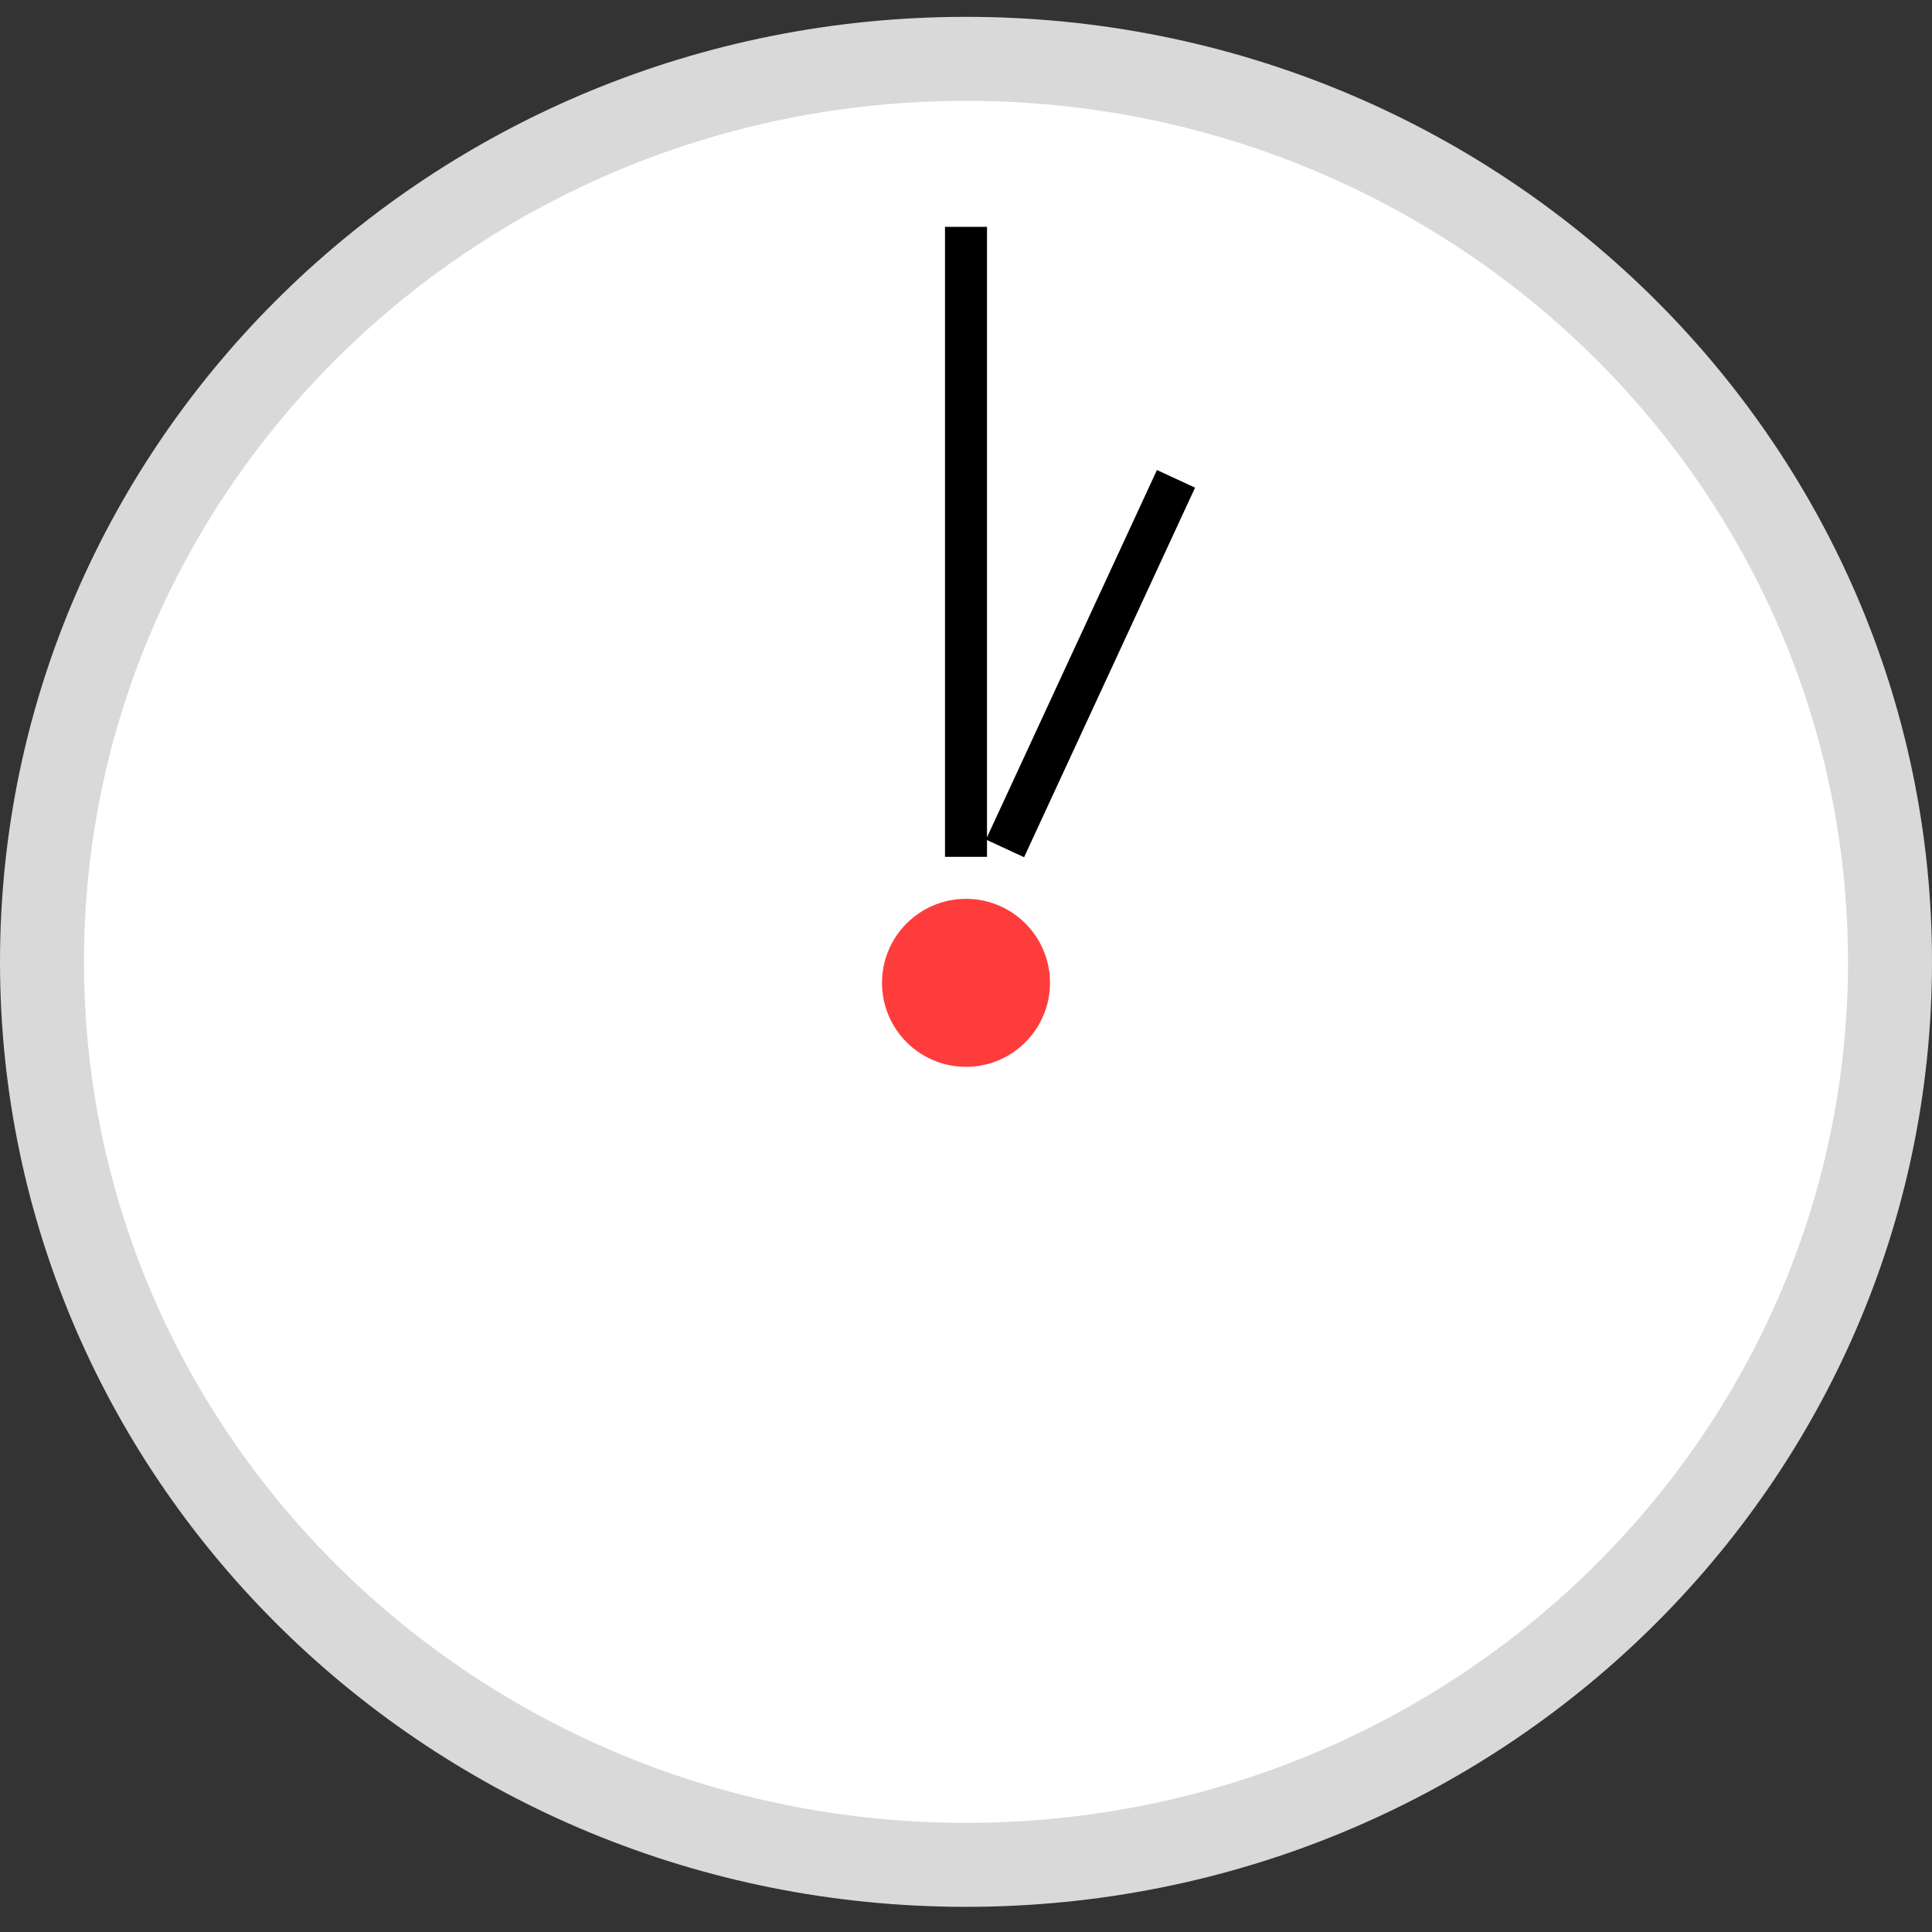 <svg width="46" height="46" viewBox="0 0 46 46" fill="none" xmlns="http://www.w3.org/2000/svg">
<rect x="0" y="0" width="46" height="46" fill="#333333" stroke="none"/>
<path d="M45 22.901C45 34.754 35.171 44.401 23 44.401C10.829 44.401 1 34.754 1 22.901C1 11.047 10.829 1.401 23 1.401C35.171 1.401 45 11.047 45 22.901Z" fill="white" stroke="#D9D9D9" stroke-width="2"/>
<circle cx="23" cy="23.401" r="2" fill="#FF3C3C"/>
<path d="M23 20.401V5.401" stroke="black"/>
<path d="M23.929 20.2L28 11.401" stroke="black"/>
</svg>
